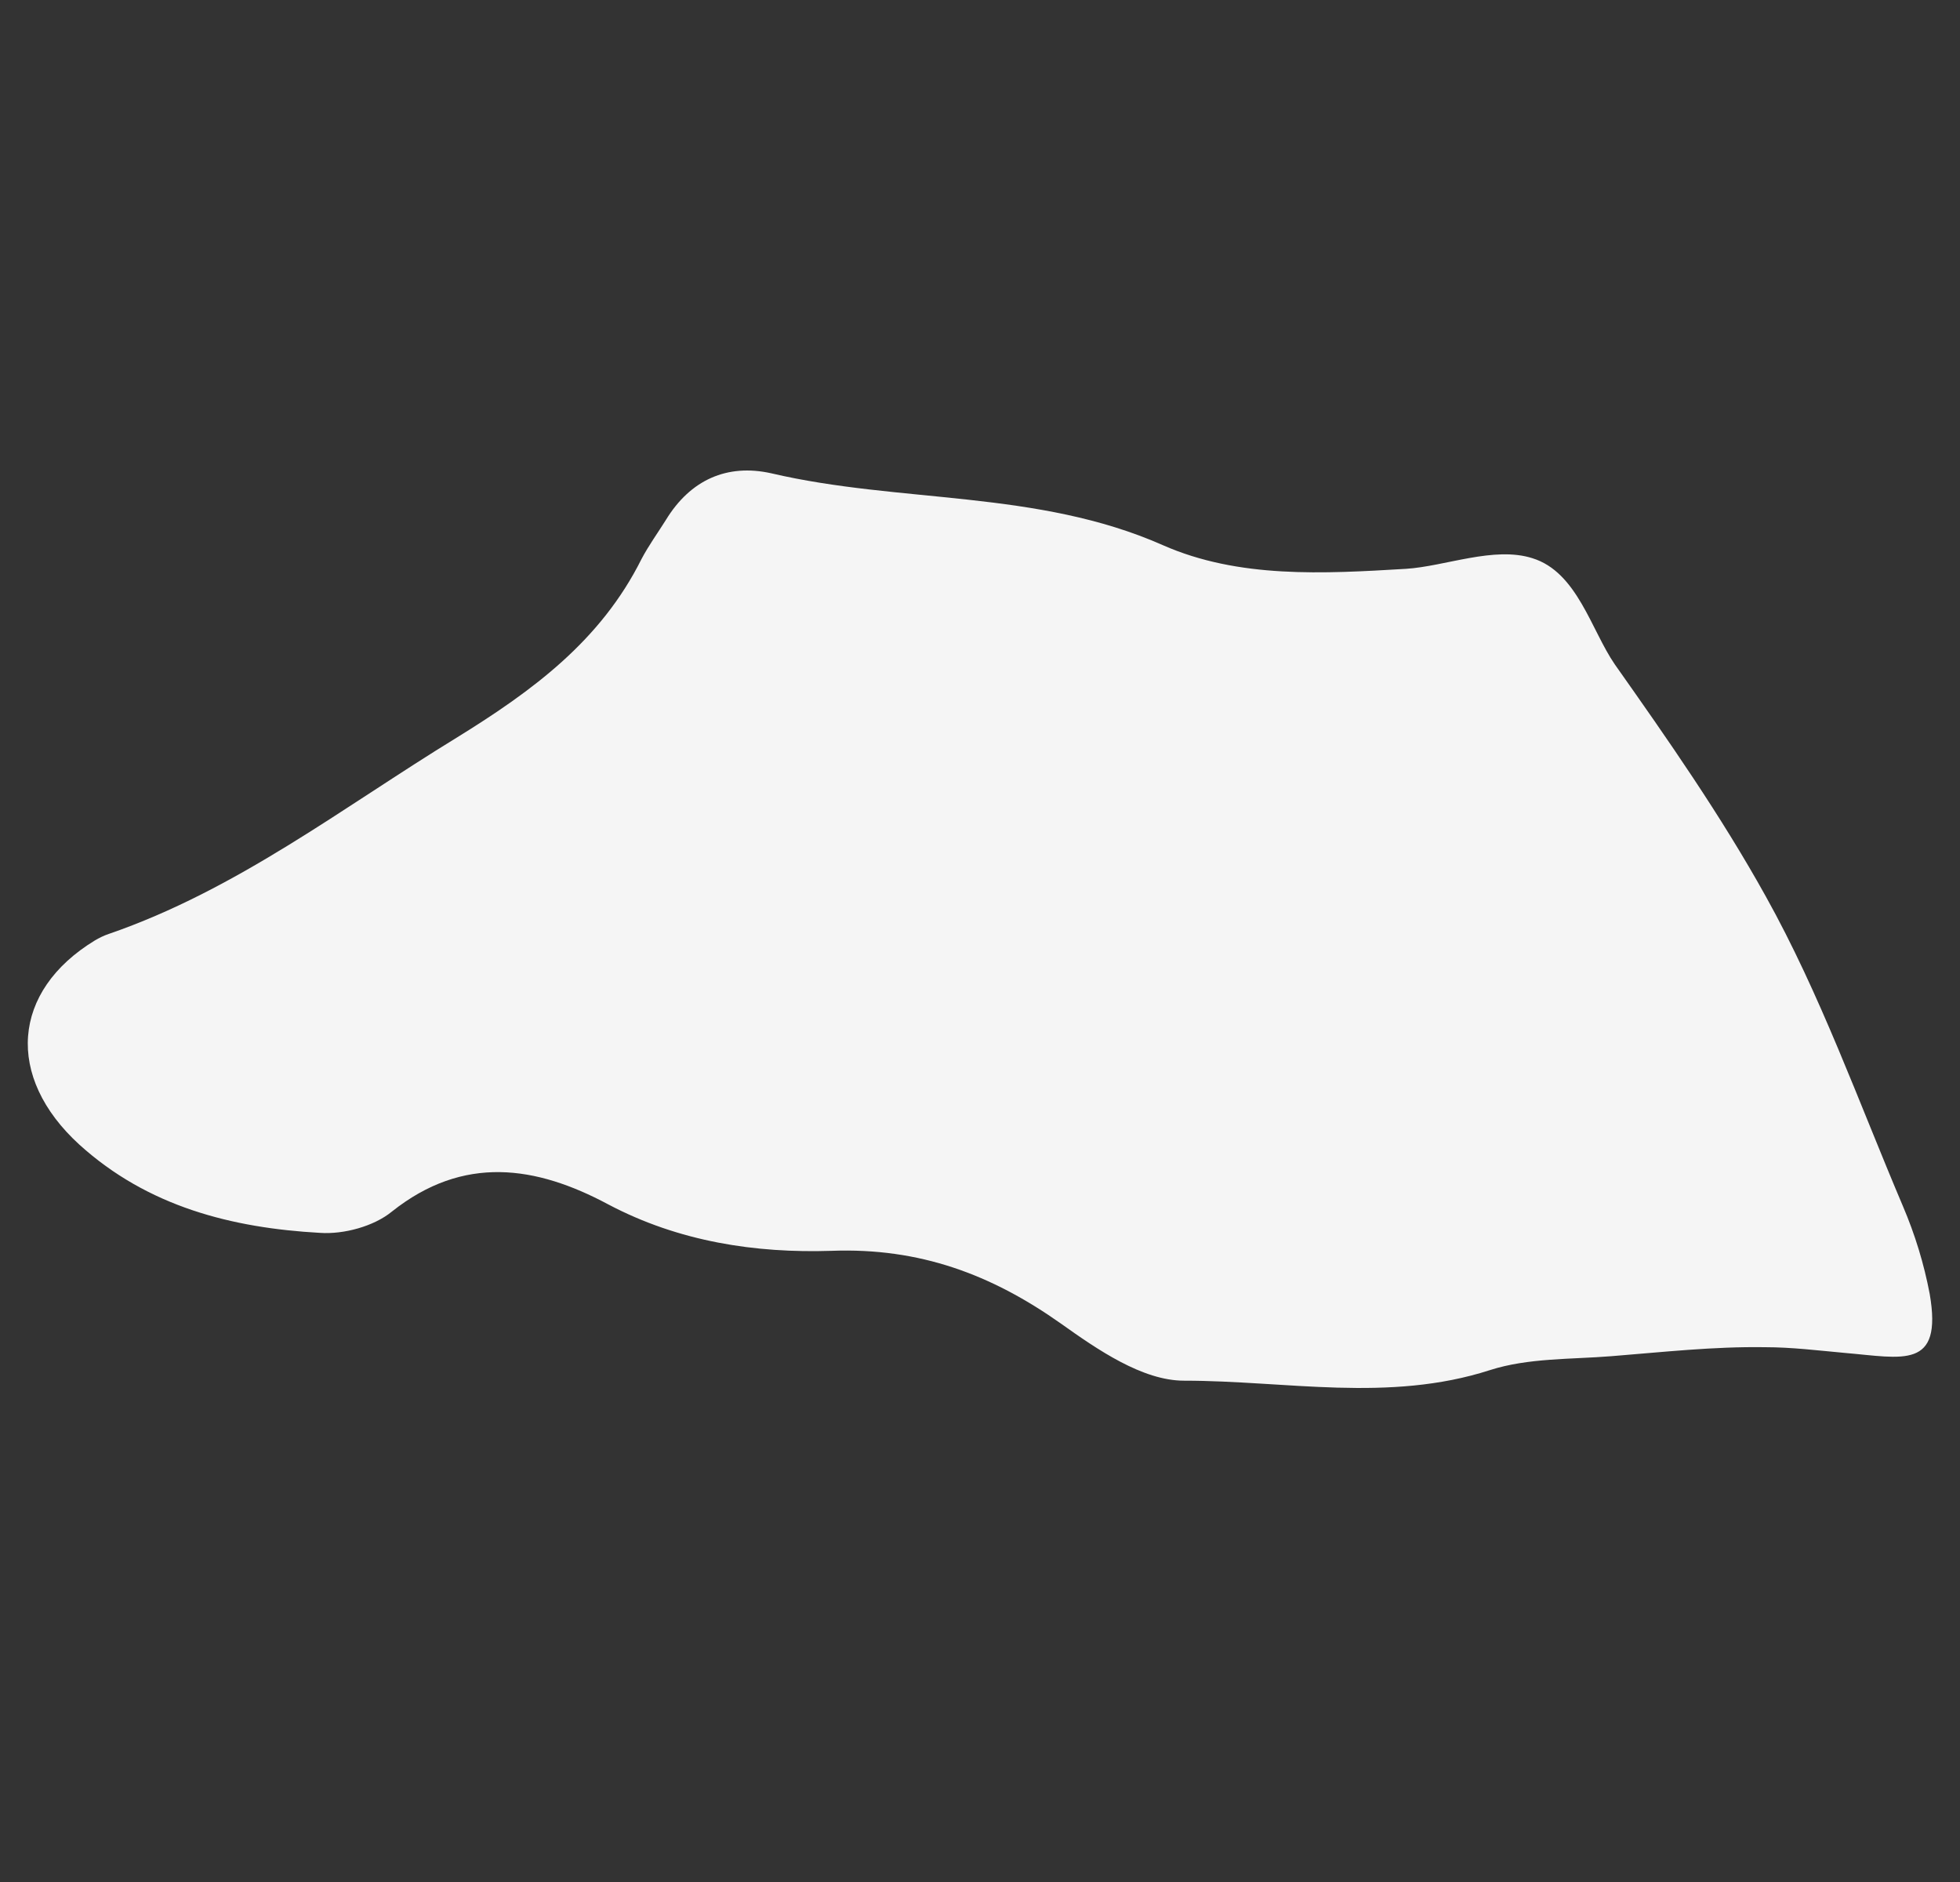 <?xml version="1.0" encoding="utf-8"?>
<svg xmlns="http://www.w3.org/2000/svg" fill="none" height="100%" overflow="visible" preserveAspectRatio="none" style="display: block;" viewBox="0 0 50 48" width="100%">
<rect x="0" y="0" width="50" height="48" fill="#333333" stroke="none"/>
<g id="saitama">
<path d="M49.228 33.006C49.082 32.236 48.853 31.486 48.541 30.756C47.417 28.111 46.439 25.361 45.045 22.861C43.9 20.799 42.547 18.862 41.194 16.945C40.591 16.07 40.237 14.591 39.092 14.237C38.114 13.925 36.865 14.445 35.866 14.508C33.764 14.633 31.6 14.758 29.664 13.904C26.459 12.487 22.962 12.841 19.674 12.071C18.55 11.821 17.613 12.237 16.989 13.258C16.781 13.591 16.552 13.904 16.365 14.258C15.324 16.341 13.597 17.612 11.64 18.82C8.747 20.591 6.042 22.695 2.774 23.82C2.649 23.861 2.524 23.924 2.42 23.986C0.297 25.278 0.131 27.465 2.025 29.194C3.773 30.777 5.917 31.319 8.164 31.444C8.768 31.486 9.538 31.277 9.996 30.902C11.828 29.444 13.68 29.736 15.511 30.715C17.322 31.673 19.279 31.965 21.214 31.902C23.462 31.819 25.293 32.506 27.062 33.756C27.999 34.423 29.144 35.214 30.205 35.214C32.807 35.214 35.429 35.777 38.01 34.944C38.988 34.631 40.07 34.673 41.111 34.589C42.422 34.485 43.713 34.34 45.024 34.36C45.711 34.36 46.377 34.444 47.063 34.506C48.541 34.631 49.561 34.944 49.228 33.006Z" fill="#F5F5F5" id="saitama_2"/>
</g>
</svg>